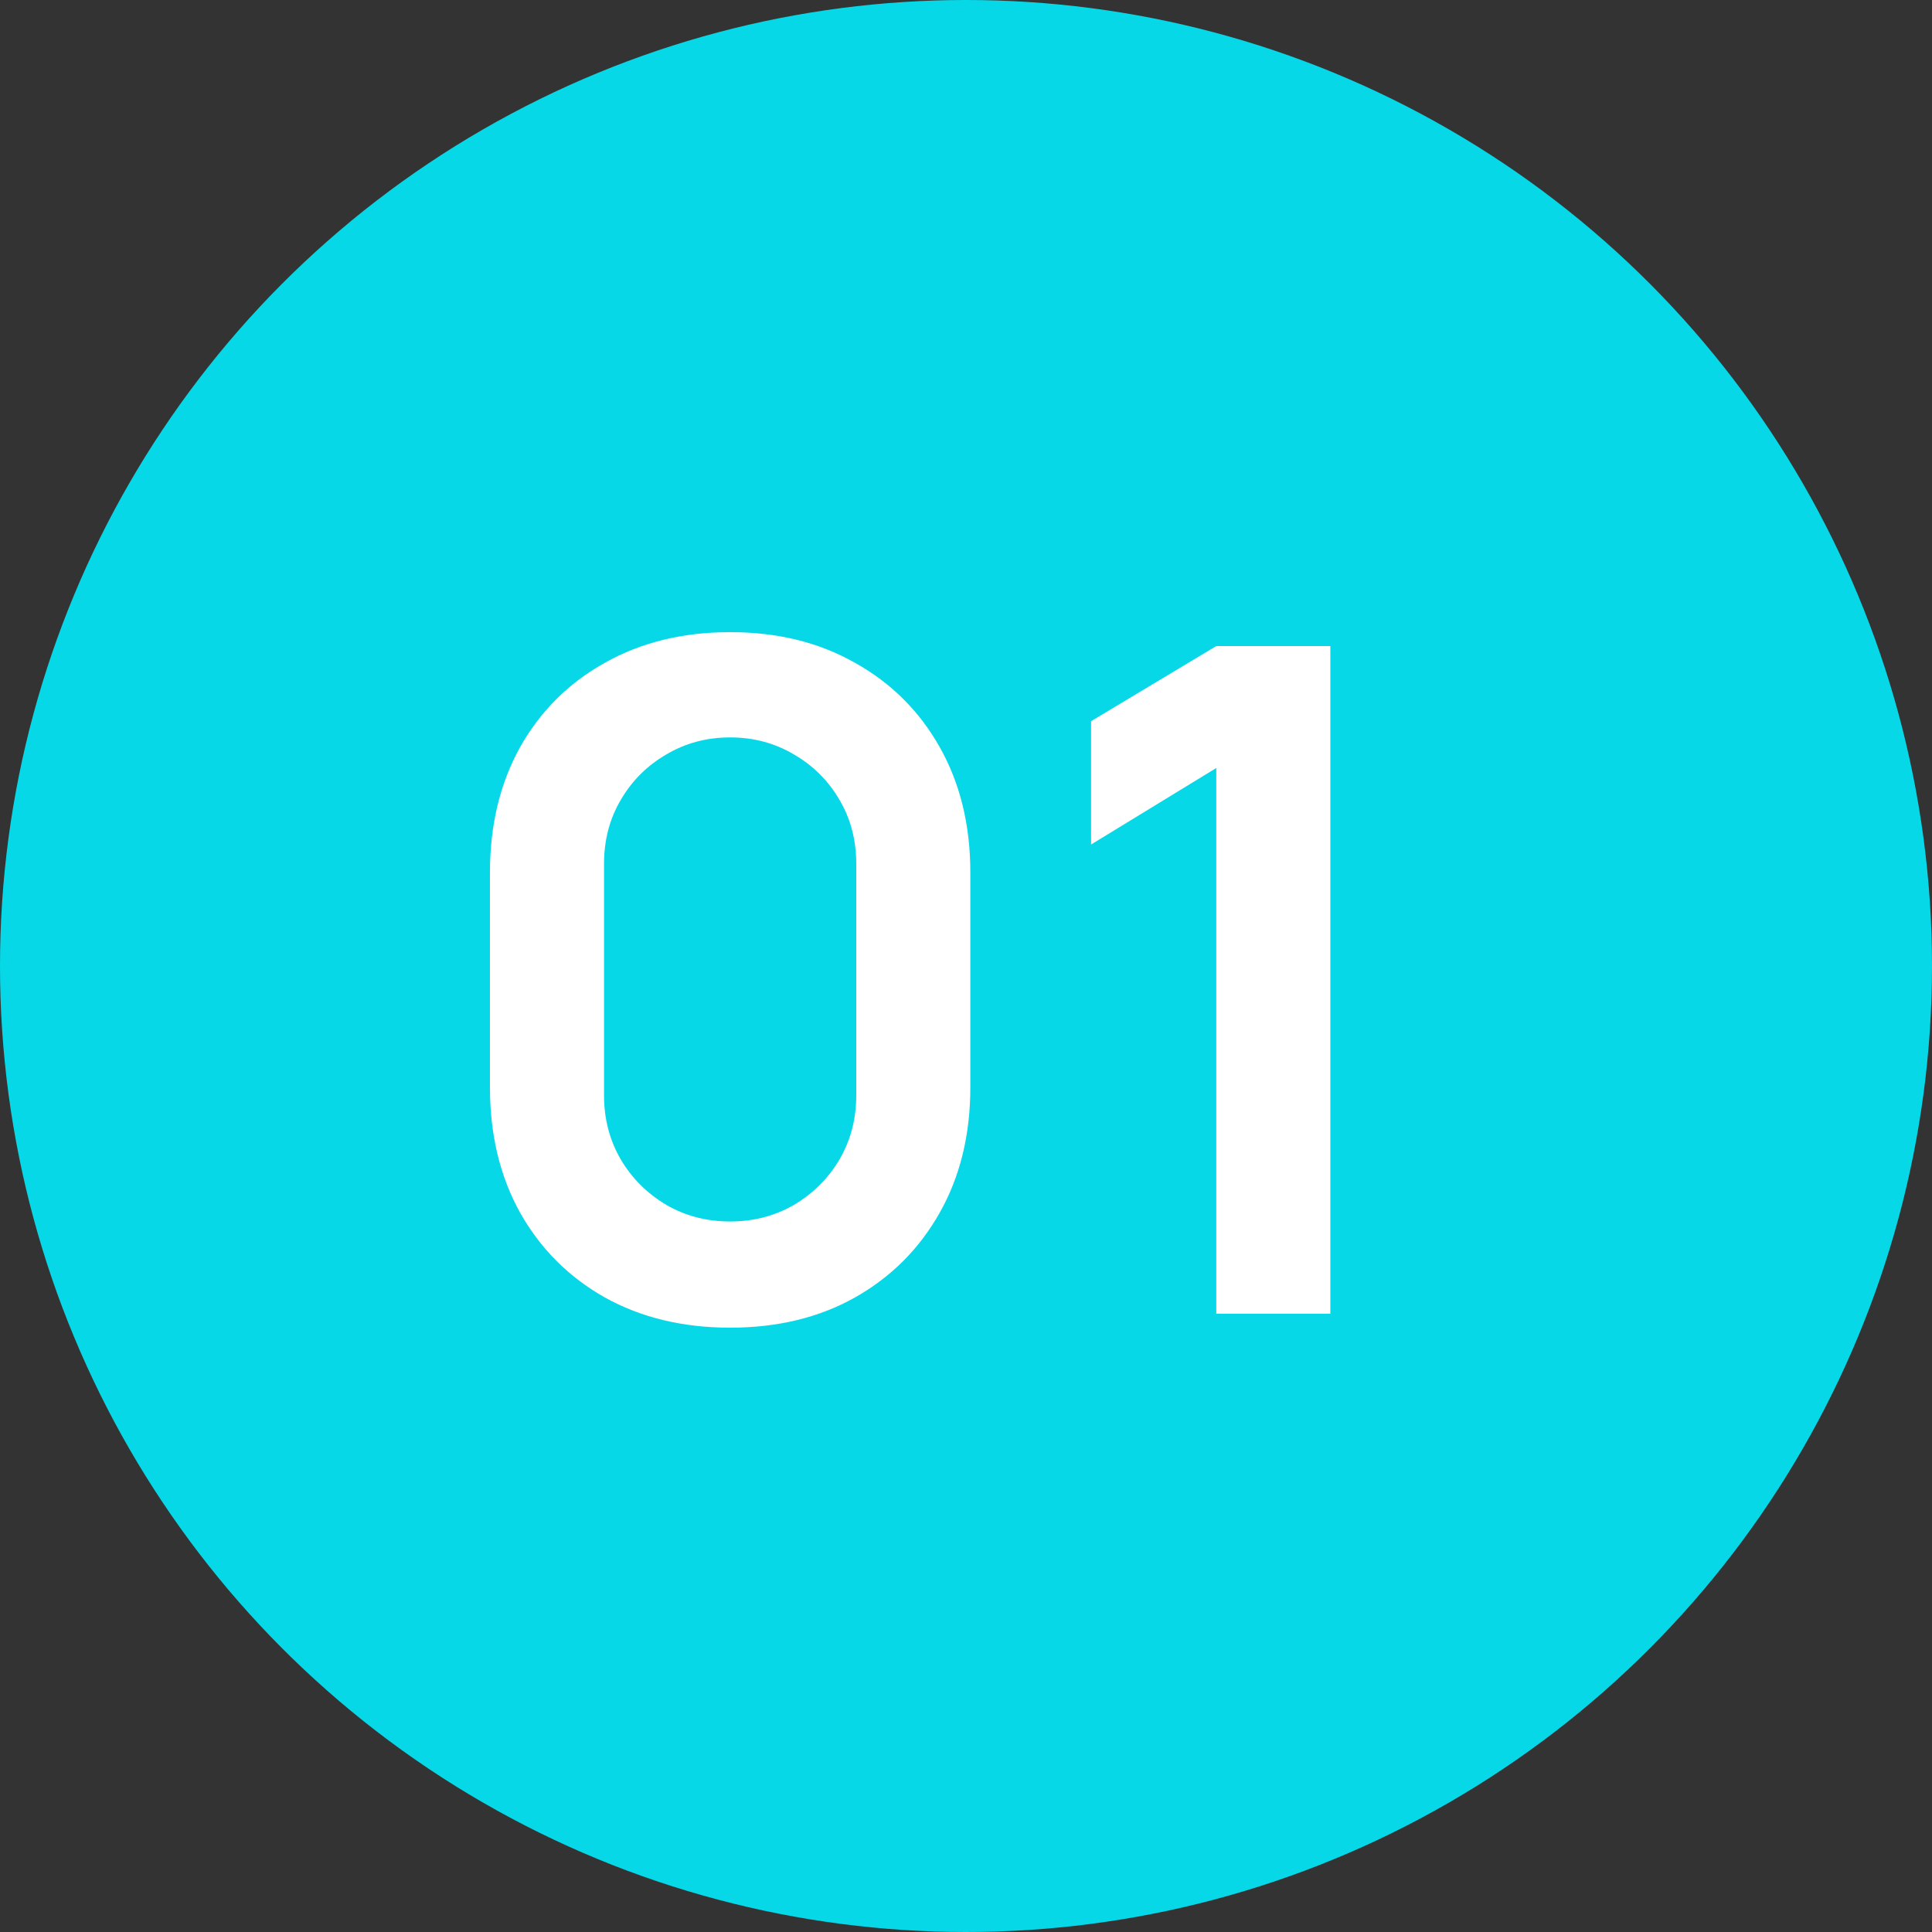 <?xml version="1.0" encoding="UTF-8"?> <svg xmlns="http://www.w3.org/2000/svg" width="50" height="50" viewBox="0 0 50 50" fill="none"><rect x="0" y="0" width="50" height="50" fill="#333333" stroke="none"/> <circle cx="25" cy="25" r="25" fill="#07D8E8"></circle> <path d="M18.896 34.36C17.672 34.36 16.592 34.1 15.656 33.58C14.72 33.052 13.988 32.32 13.46 31.384C12.94 30.448 12.68 29.368 12.68 28.144V22.576C12.68 21.352 12.94 20.272 13.46 19.336C13.988 18.4 14.72 17.672 15.656 17.152C16.592 16.624 17.672 16.36 18.896 16.36C20.12 16.36 21.196 16.624 22.124 17.152C23.06 17.672 23.792 18.4 24.32 19.336C24.848 20.272 25.112 21.352 25.112 22.576V28.144C25.112 29.368 24.848 30.448 24.32 31.384C23.792 32.32 23.06 33.052 22.124 33.58C21.196 34.1 20.12 34.36 18.896 34.36ZM18.896 31.612C19.504 31.612 20.056 31.468 20.552 31.18C21.048 30.884 21.44 30.492 21.728 30.004C22.016 29.508 22.16 28.956 22.16 28.348V22.36C22.16 21.744 22.016 21.192 21.728 20.704C21.44 20.208 21.048 19.816 20.552 19.528C20.056 19.232 19.504 19.084 18.896 19.084C18.288 19.084 17.736 19.232 17.24 19.528C16.744 19.816 16.352 20.208 16.064 20.704C15.776 21.192 15.632 21.744 15.632 22.36V28.348C15.632 28.956 15.776 29.508 16.064 30.004C16.352 30.492 16.744 30.884 17.24 31.18C17.736 31.468 18.288 31.612 18.896 31.612ZM31.477 34V19.876L28.237 21.856V18.664L31.477 16.72H34.429V34H31.477Z" fill="white"></path> </svg> 